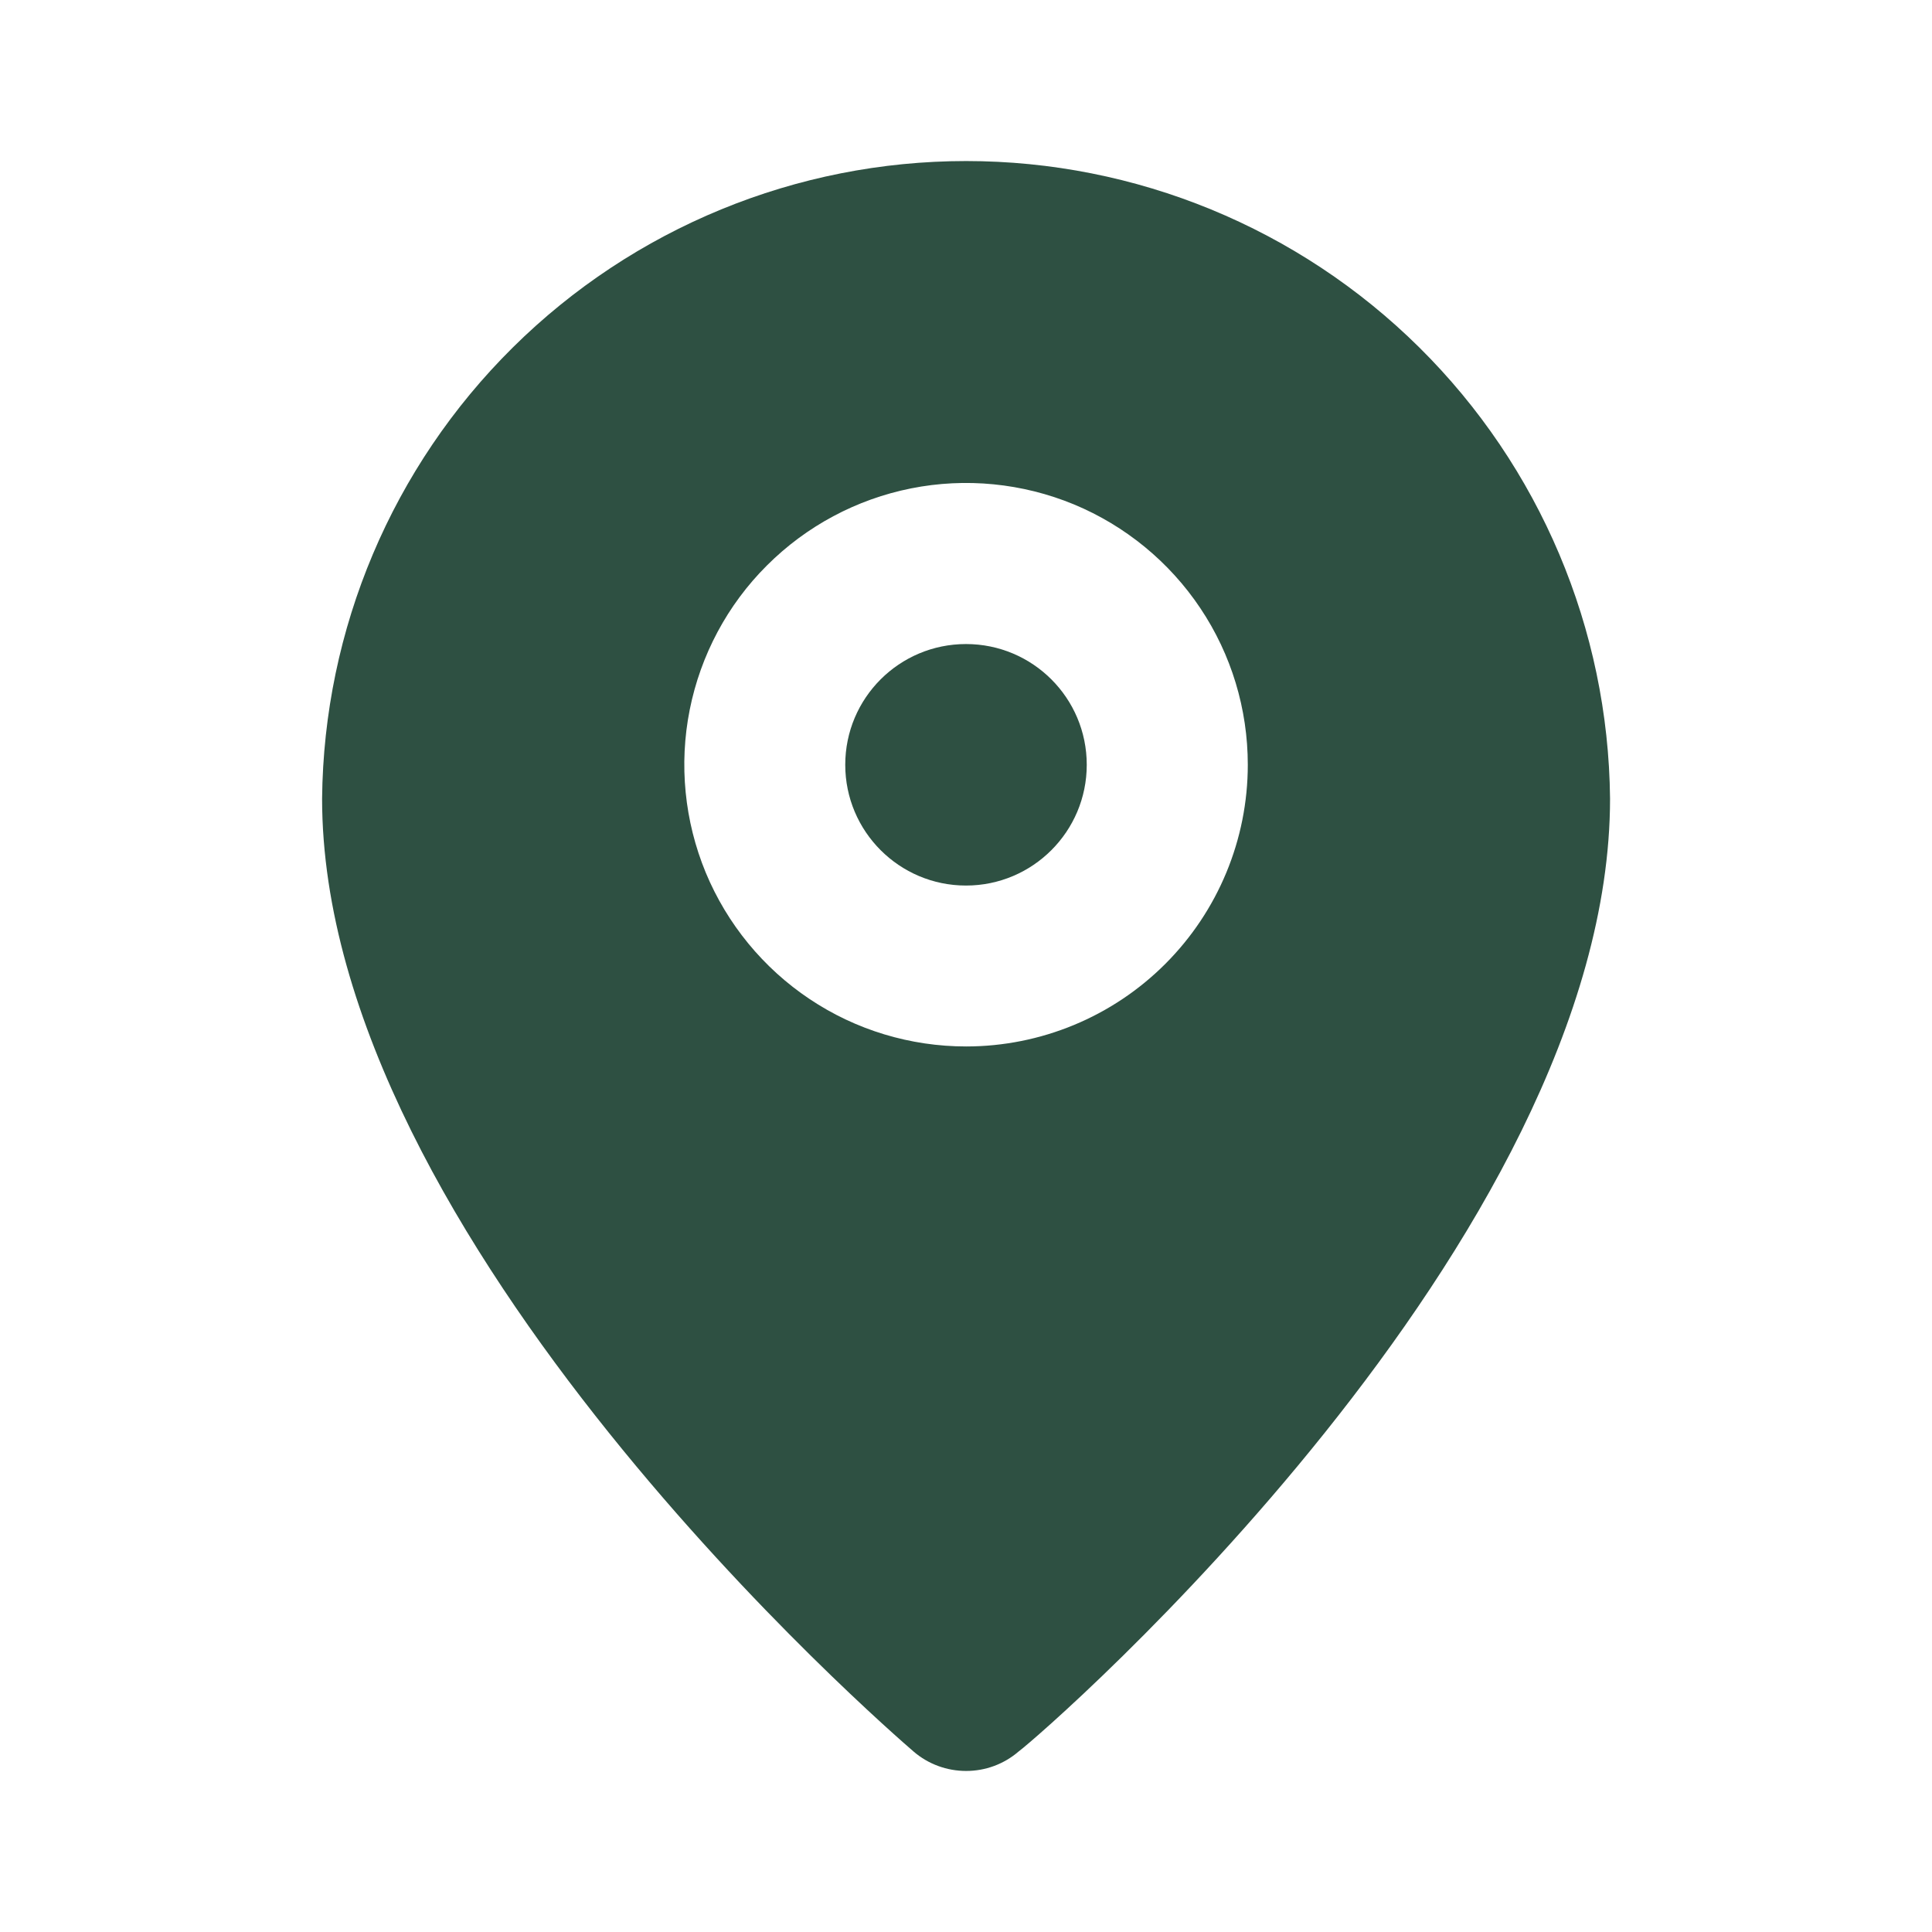 <?xml version="1.0" encoding="UTF-8"?> <svg xmlns="http://www.w3.org/2000/svg" width="14" height="14" viewBox="0 0 14 14" fill="none"> <path d="M7 6.417C7.483 6.417 7.875 6.025 7.875 5.542C7.875 5.058 7.483 4.667 7 4.667C6.517 4.667 6.125 5.058 6.125 5.542C6.125 6.025 6.517 6.417 7 6.417Z" fill="#2E5042"></path> <path d="M7.001 1.167C5.771 1.167 4.591 1.652 3.717 2.517C2.843 3.382 2.346 4.557 2.334 5.787C2.334 8.983 6.446 12.542 6.621 12.693C6.727 12.784 6.862 12.833 7.001 12.833C7.14 12.833 7.274 12.784 7.38 12.693C7.584 12.542 11.667 8.983 11.667 5.787C11.655 4.557 11.158 3.382 10.284 2.517C9.41 1.652 8.23 1.167 7.001 1.167ZM7.001 7.583C6.597 7.583 6.202 7.464 5.866 7.239C5.531 7.015 5.269 6.696 5.114 6.323C4.96 5.95 4.919 5.539 4.998 5.143C5.077 4.747 5.271 4.383 5.557 4.098C5.843 3.812 6.206 3.618 6.602 3.539C6.998 3.46 7.409 3.501 7.782 3.655C8.155 3.81 8.474 4.072 8.698 4.407C8.923 4.743 9.042 5.138 9.042 5.542C9.042 6.083 8.827 6.602 8.444 6.985C8.061 7.368 7.542 7.583 7.001 7.583Z" fill="#2E5042"></path> </svg> 